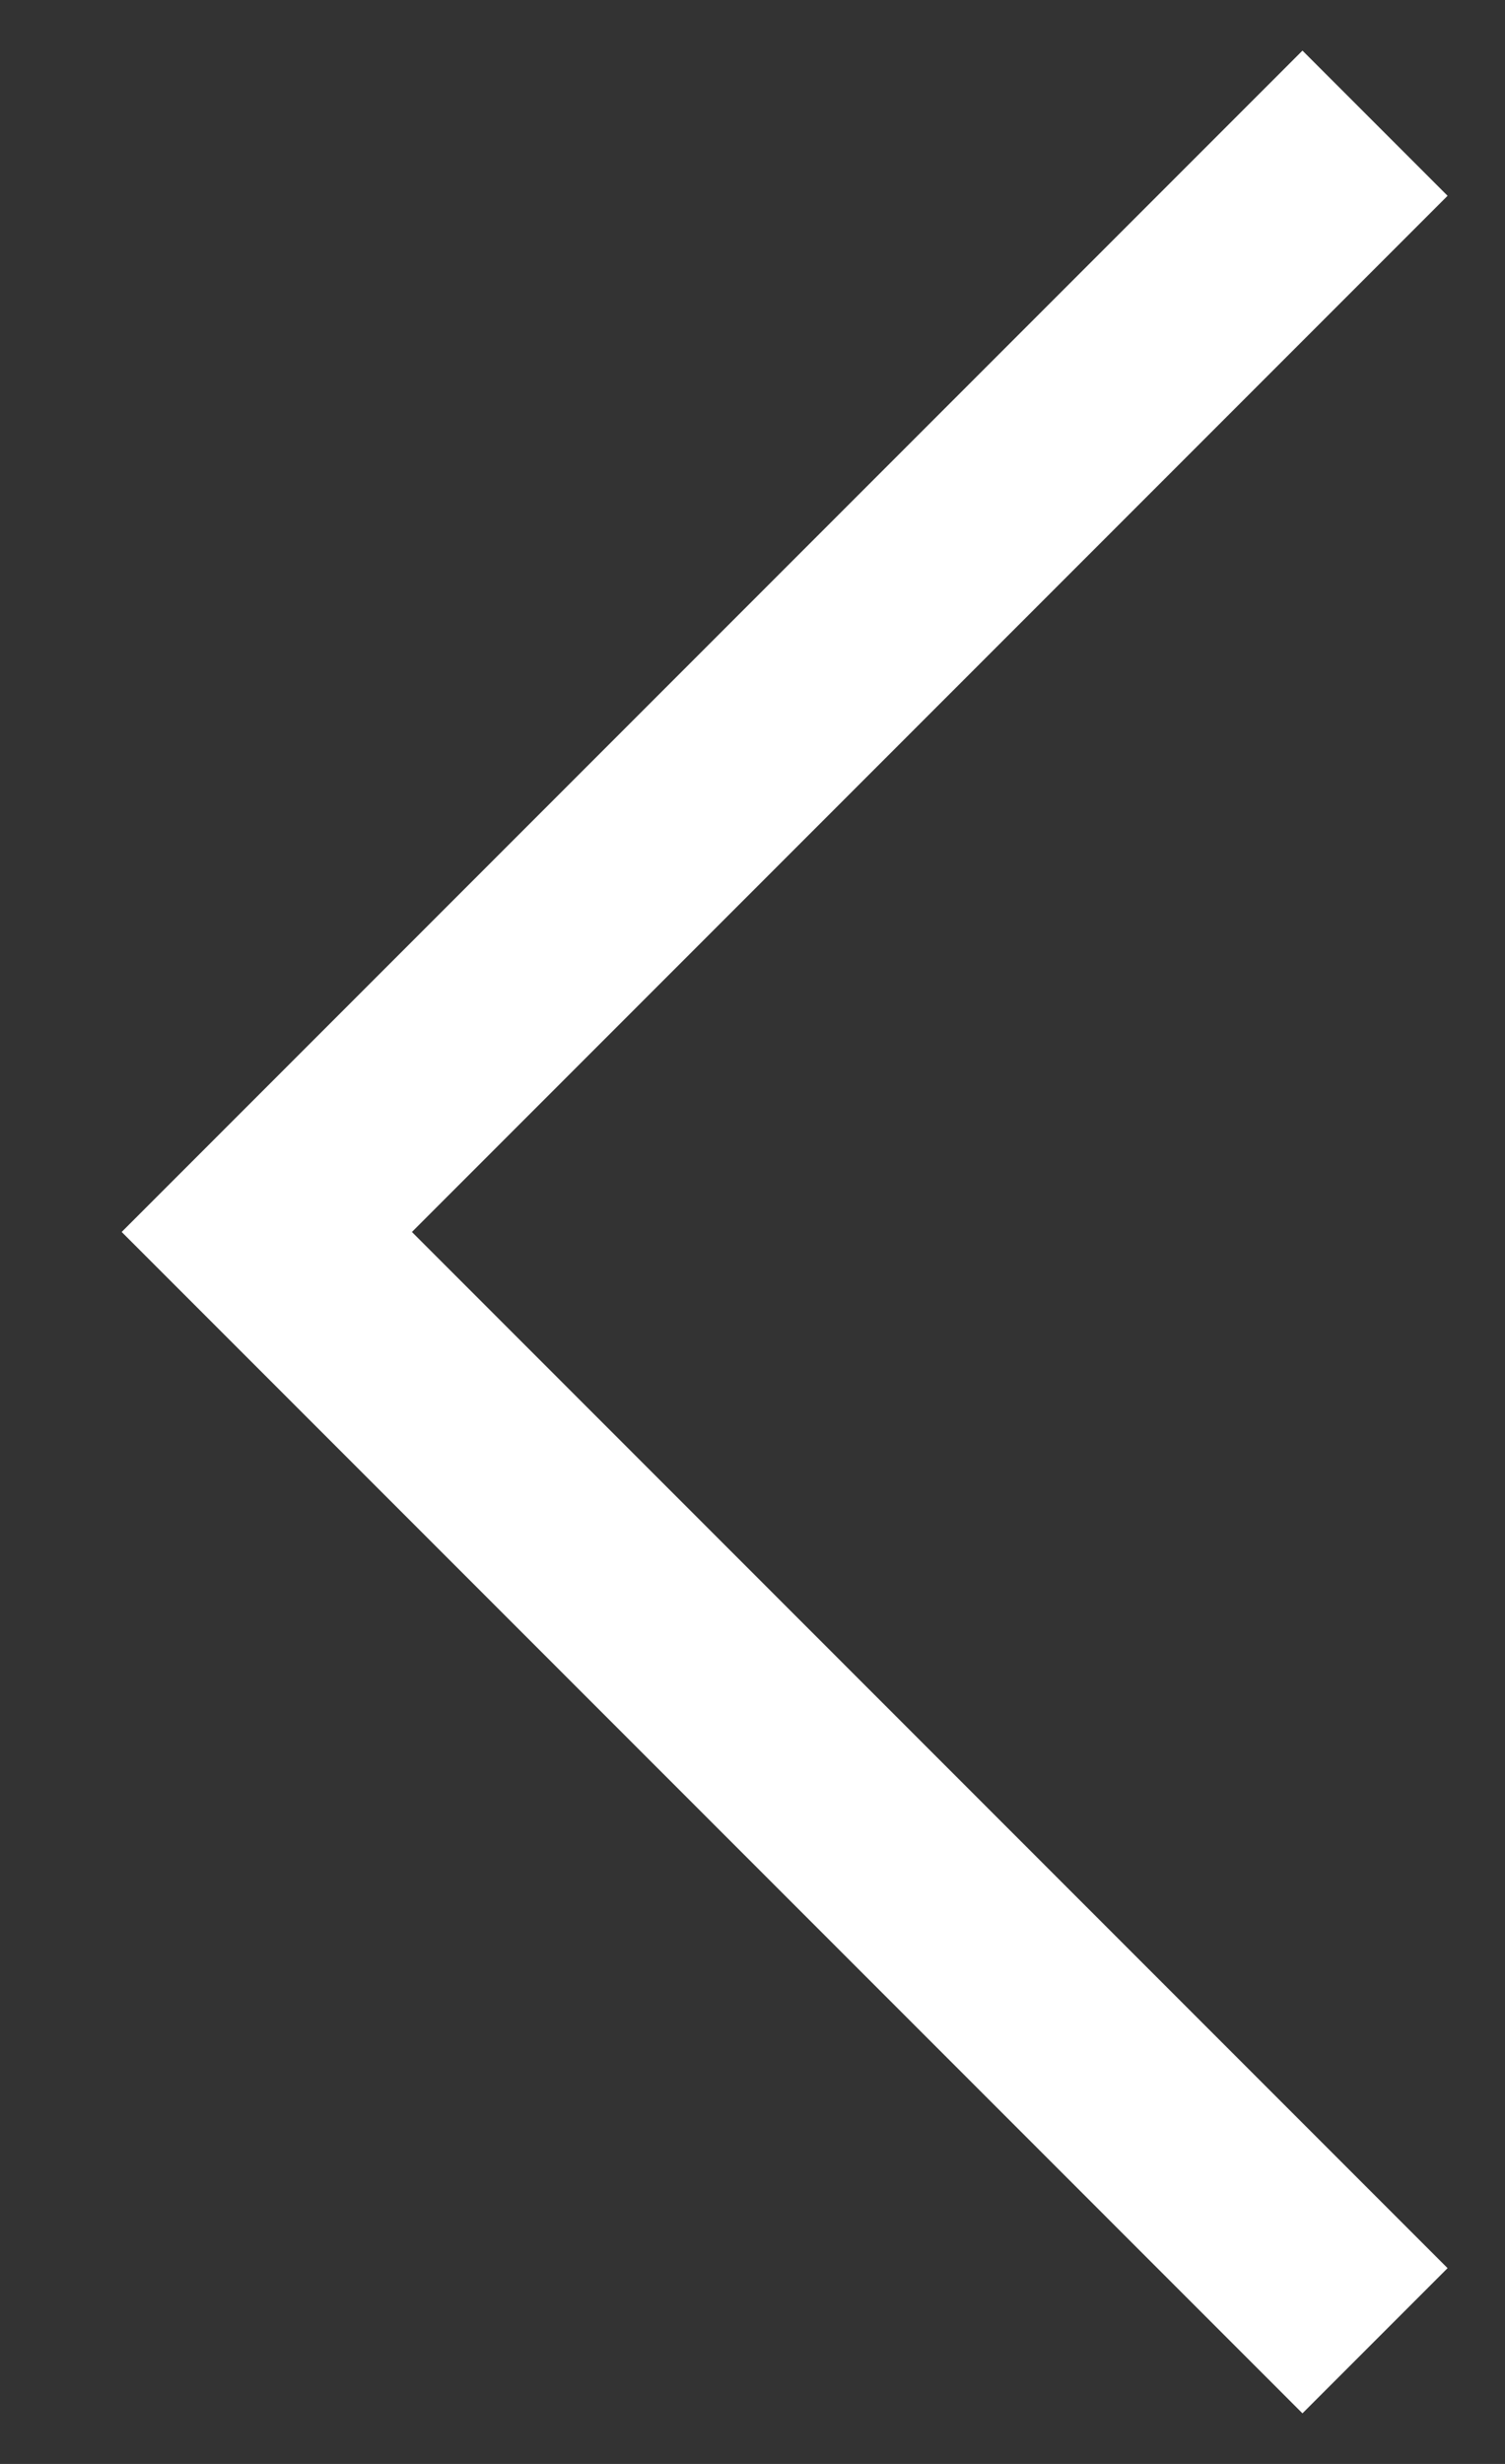 <svg width="11" height="18" viewBox="0 0 11 18" fill="none" xmlns="http://www.w3.org/2000/svg">
<rect x="0" y="0" width="11" height="18" fill="#333333" stroke="none"/>
<path d="M10.05 17.1L1.95 9L10.05 0.9" stroke="white" stroke-width="1.5"/>
</svg>
